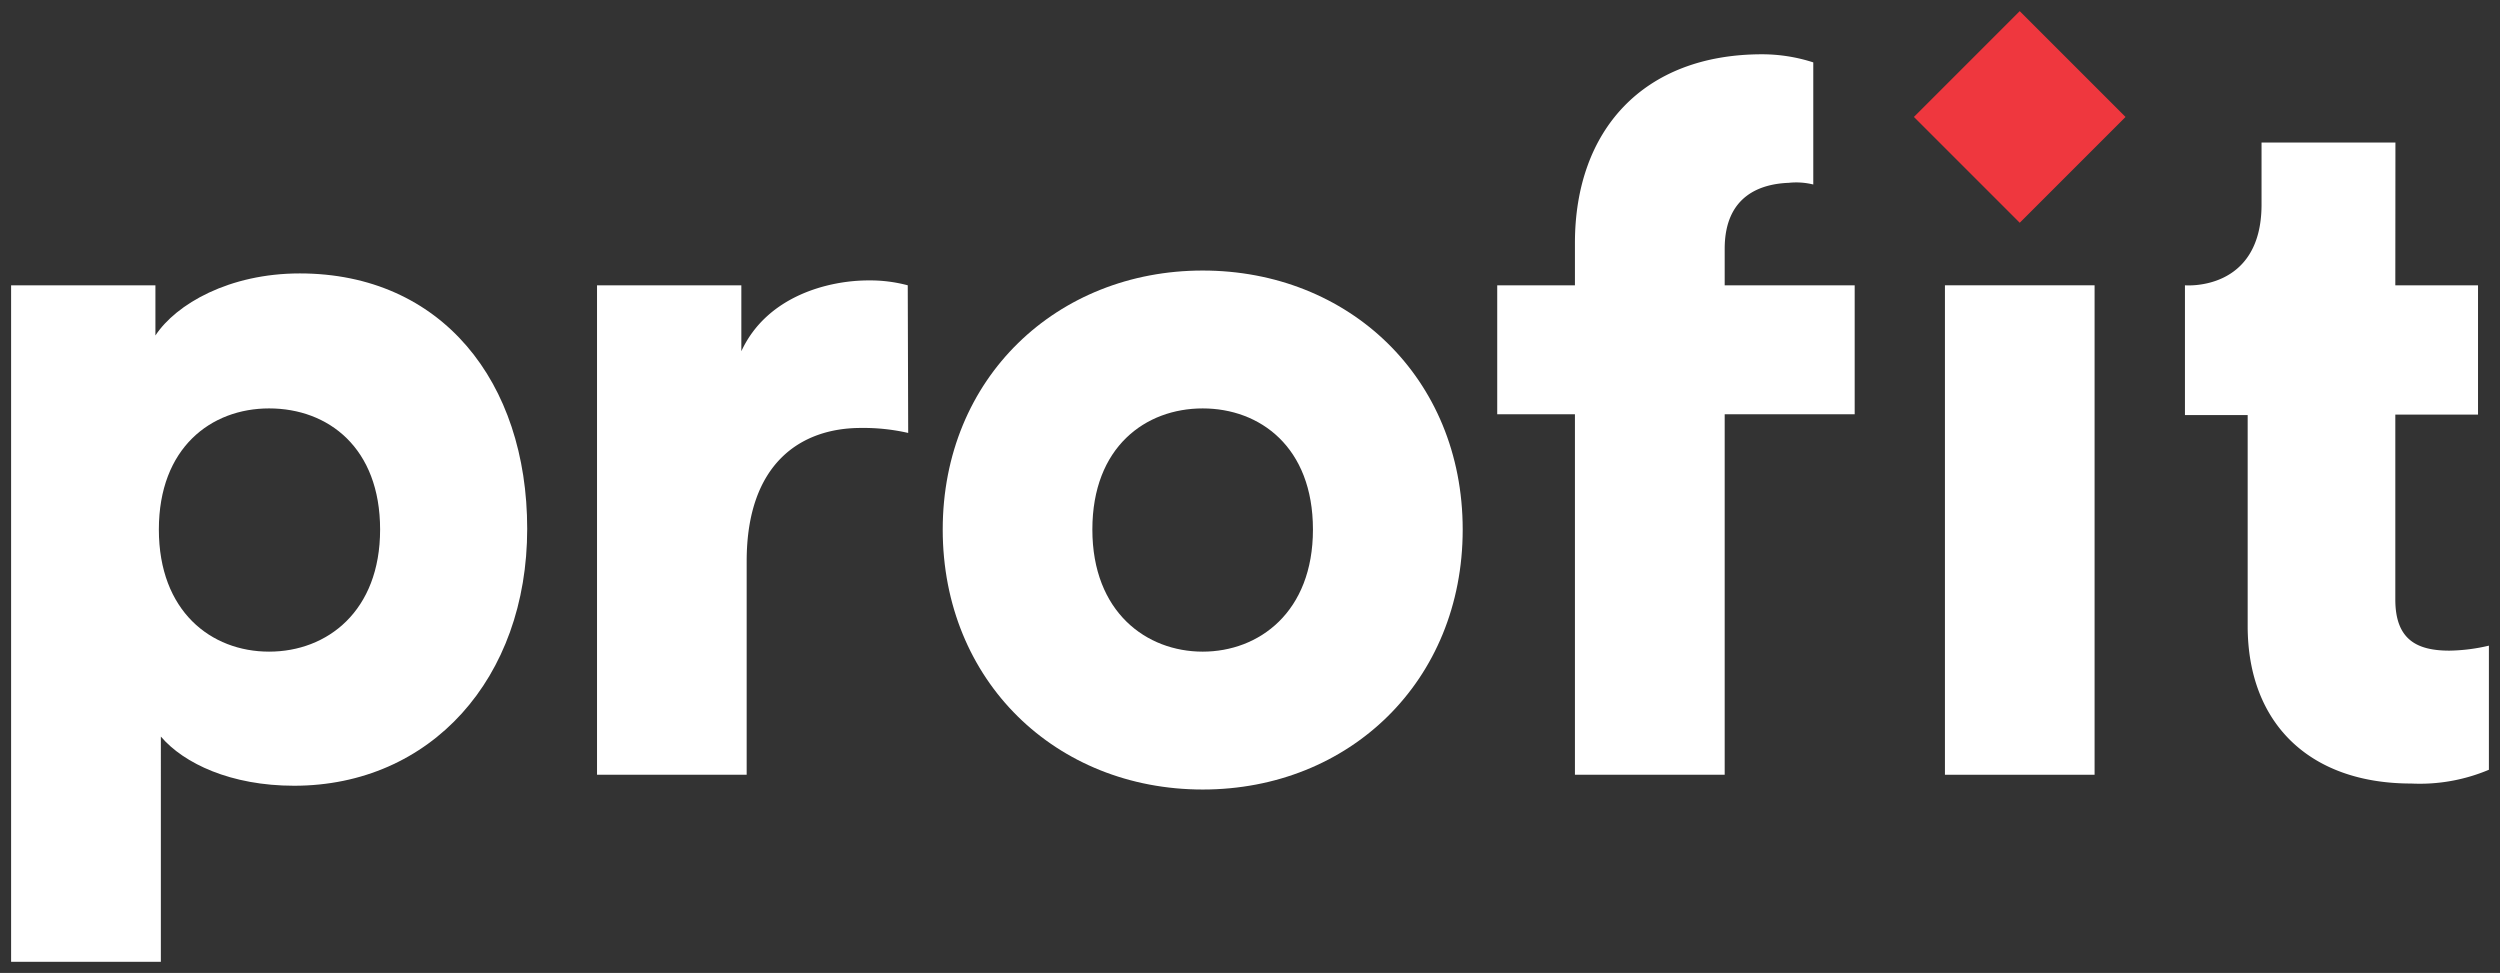 <svg id="Layer_1" data-name="Layer 1" xmlns="http://www.w3.org/2000/svg" viewBox="0 0 225.2 87.64"><rect x="0" y="0" width="225.2" height="87.64" fill="#333333" stroke="none"/><defs><style>.cls-1{fill:#fff;}.cls-2{fill:#ef373e;}</style></defs><path class="cls-1" d="M1,86.64V25.7H14v4.52c1.87-2.84,6.66-5.59,13-5.59,12.78,0,20.49,9.76,20.49,23,0,13.48-8.69,23.15-21,23.15-5.68,0-9.93-2-12-4.43V86.64ZM24.24,36.79c-5.23,0-9.93,3.55-9.93,10.91s4.7,11,9.93,11,10-3.64,10-11S29.57,36.79,24.24,36.79Z"/><path class="cls-1" d="M81.81,39a18.08,18.08,0,0,0-4.26-.45c-5.41,0-10.29,3.19-10.29,12V69.79H53.78V25.7h13v5.94c2.31-5,7.89-6.38,11.44-6.38a13.21,13.21,0,0,1,3.55.44Z"/><path class="cls-1" d="M131.76,47.7c0,13.66-10.21,23.42-23.42,23.42S84.92,61.36,84.92,47.7s10.29-23.33,23.42-23.33S131.76,34,131.76,47.7Zm-13.49,0c0-7.45-4.79-10.91-9.93-10.91S98.4,40.25,98.4,47.7s4.88,11,9.94,11S118.27,55.15,118.27,47.7Z"/><path class="cls-1" d="M155.36,37.32V69.79H141.87V37.32h-7V25.7h7V21.89c0-10.12,6.12-17,16.86-17a15,15,0,0,1,4.61.73v11a6.39,6.39,0,0,0-2.22-.15c-2.39.09-5.76,1.06-5.76,5.94V25.7h11.71V37.32Z"/><path class="cls-1" d="M175.2,69.79V25.7h13.48V69.79Z"/><path class="cls-1" d="M215.77,25.7h7.45V37.35h-7.45V54c0,3.63,1.95,4.61,4.88,4.61a16.43,16.43,0,0,0,3.55-.45V69.34a16,16,0,0,1-7,1.24c-9.14,0-14.73-5.41-14.73-14.19v-19h-5.65V25.7s6.85.6,6.9-7.19V12.84h12.06Z"/><rect class="cls-2" x="175.2" y="3.79" width="13.48" height="13.48" transform="translate(45.84 131.74) rotate(-45)"/></svg>